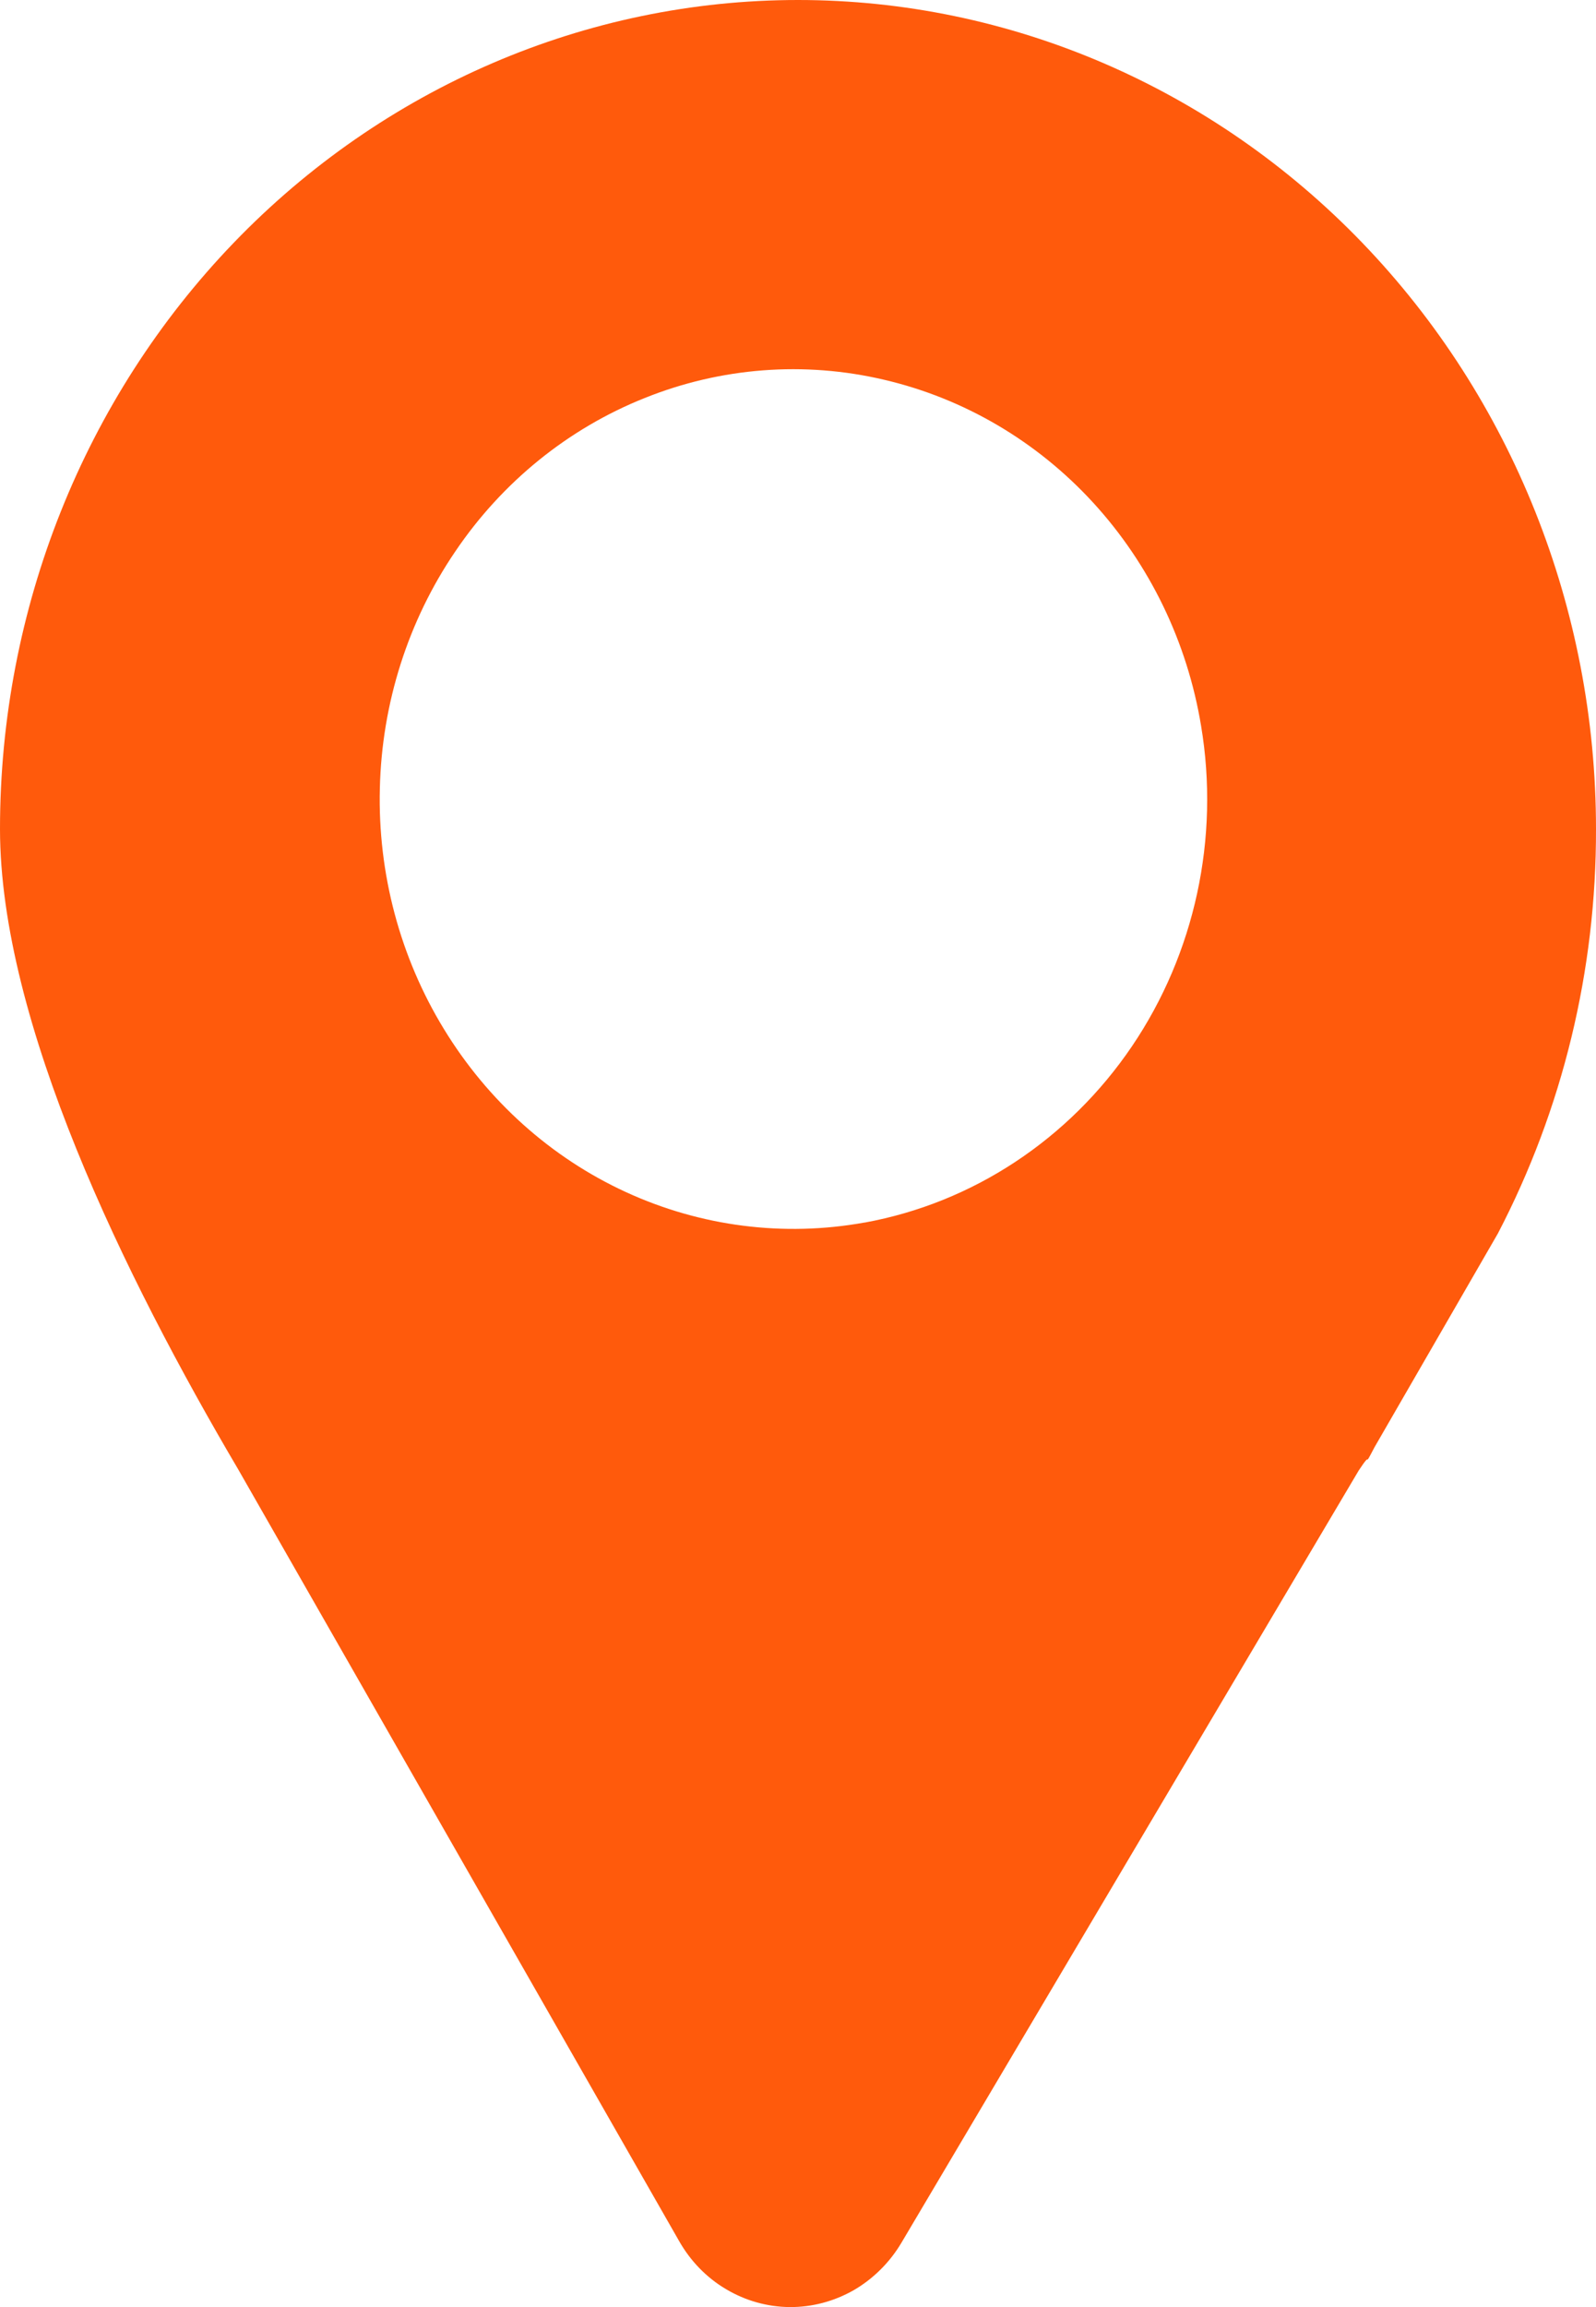<svg width="9" height="13" viewBox="0 0 9 13" fill="none" xmlns="http://www.w3.org/2000/svg">
<path d="M9 4.671C9 3.432 8.526 2.244 7.682 1.368C6.838 0.492 5.693 0 4.5 0C3.307 0 2.162 0.492 1.318 1.368C0.474 2.244 0 3.432 0 4.671C0 5.757 0.701 7.191 1.344 8.281L3.829 12.627C3.893 12.74 3.984 12.834 4.094 12.899C4.203 12.964 4.327 12.999 4.453 13C4.579 13.001 4.703 12.968 4.814 12.905C4.924 12.841 5.017 12.749 5.083 12.638L7.662 8.286C7.749 8.154 7.677 8.296 7.751 8.155L8.447 6.95C8.812 6.25 9.002 5.467 9 4.671ZM4.874 6.889C4.419 6.971 3.951 6.911 3.529 6.717C3.107 6.523 2.75 6.203 2.503 5.798C2.256 5.394 2.13 4.922 2.142 4.443C2.153 3.964 2.301 3.499 2.567 3.108C2.832 2.716 3.204 2.415 3.635 2.243C4.065 2.07 4.536 2.034 4.986 2.14C5.436 2.245 5.847 2.486 6.165 2.833C6.483 3.18 6.695 3.617 6.773 4.09C6.879 4.722 6.738 5.372 6.383 5.896C6.027 6.421 5.485 6.778 4.876 6.889H4.874Z" fill="#FF5A0C"/>
</svg>
